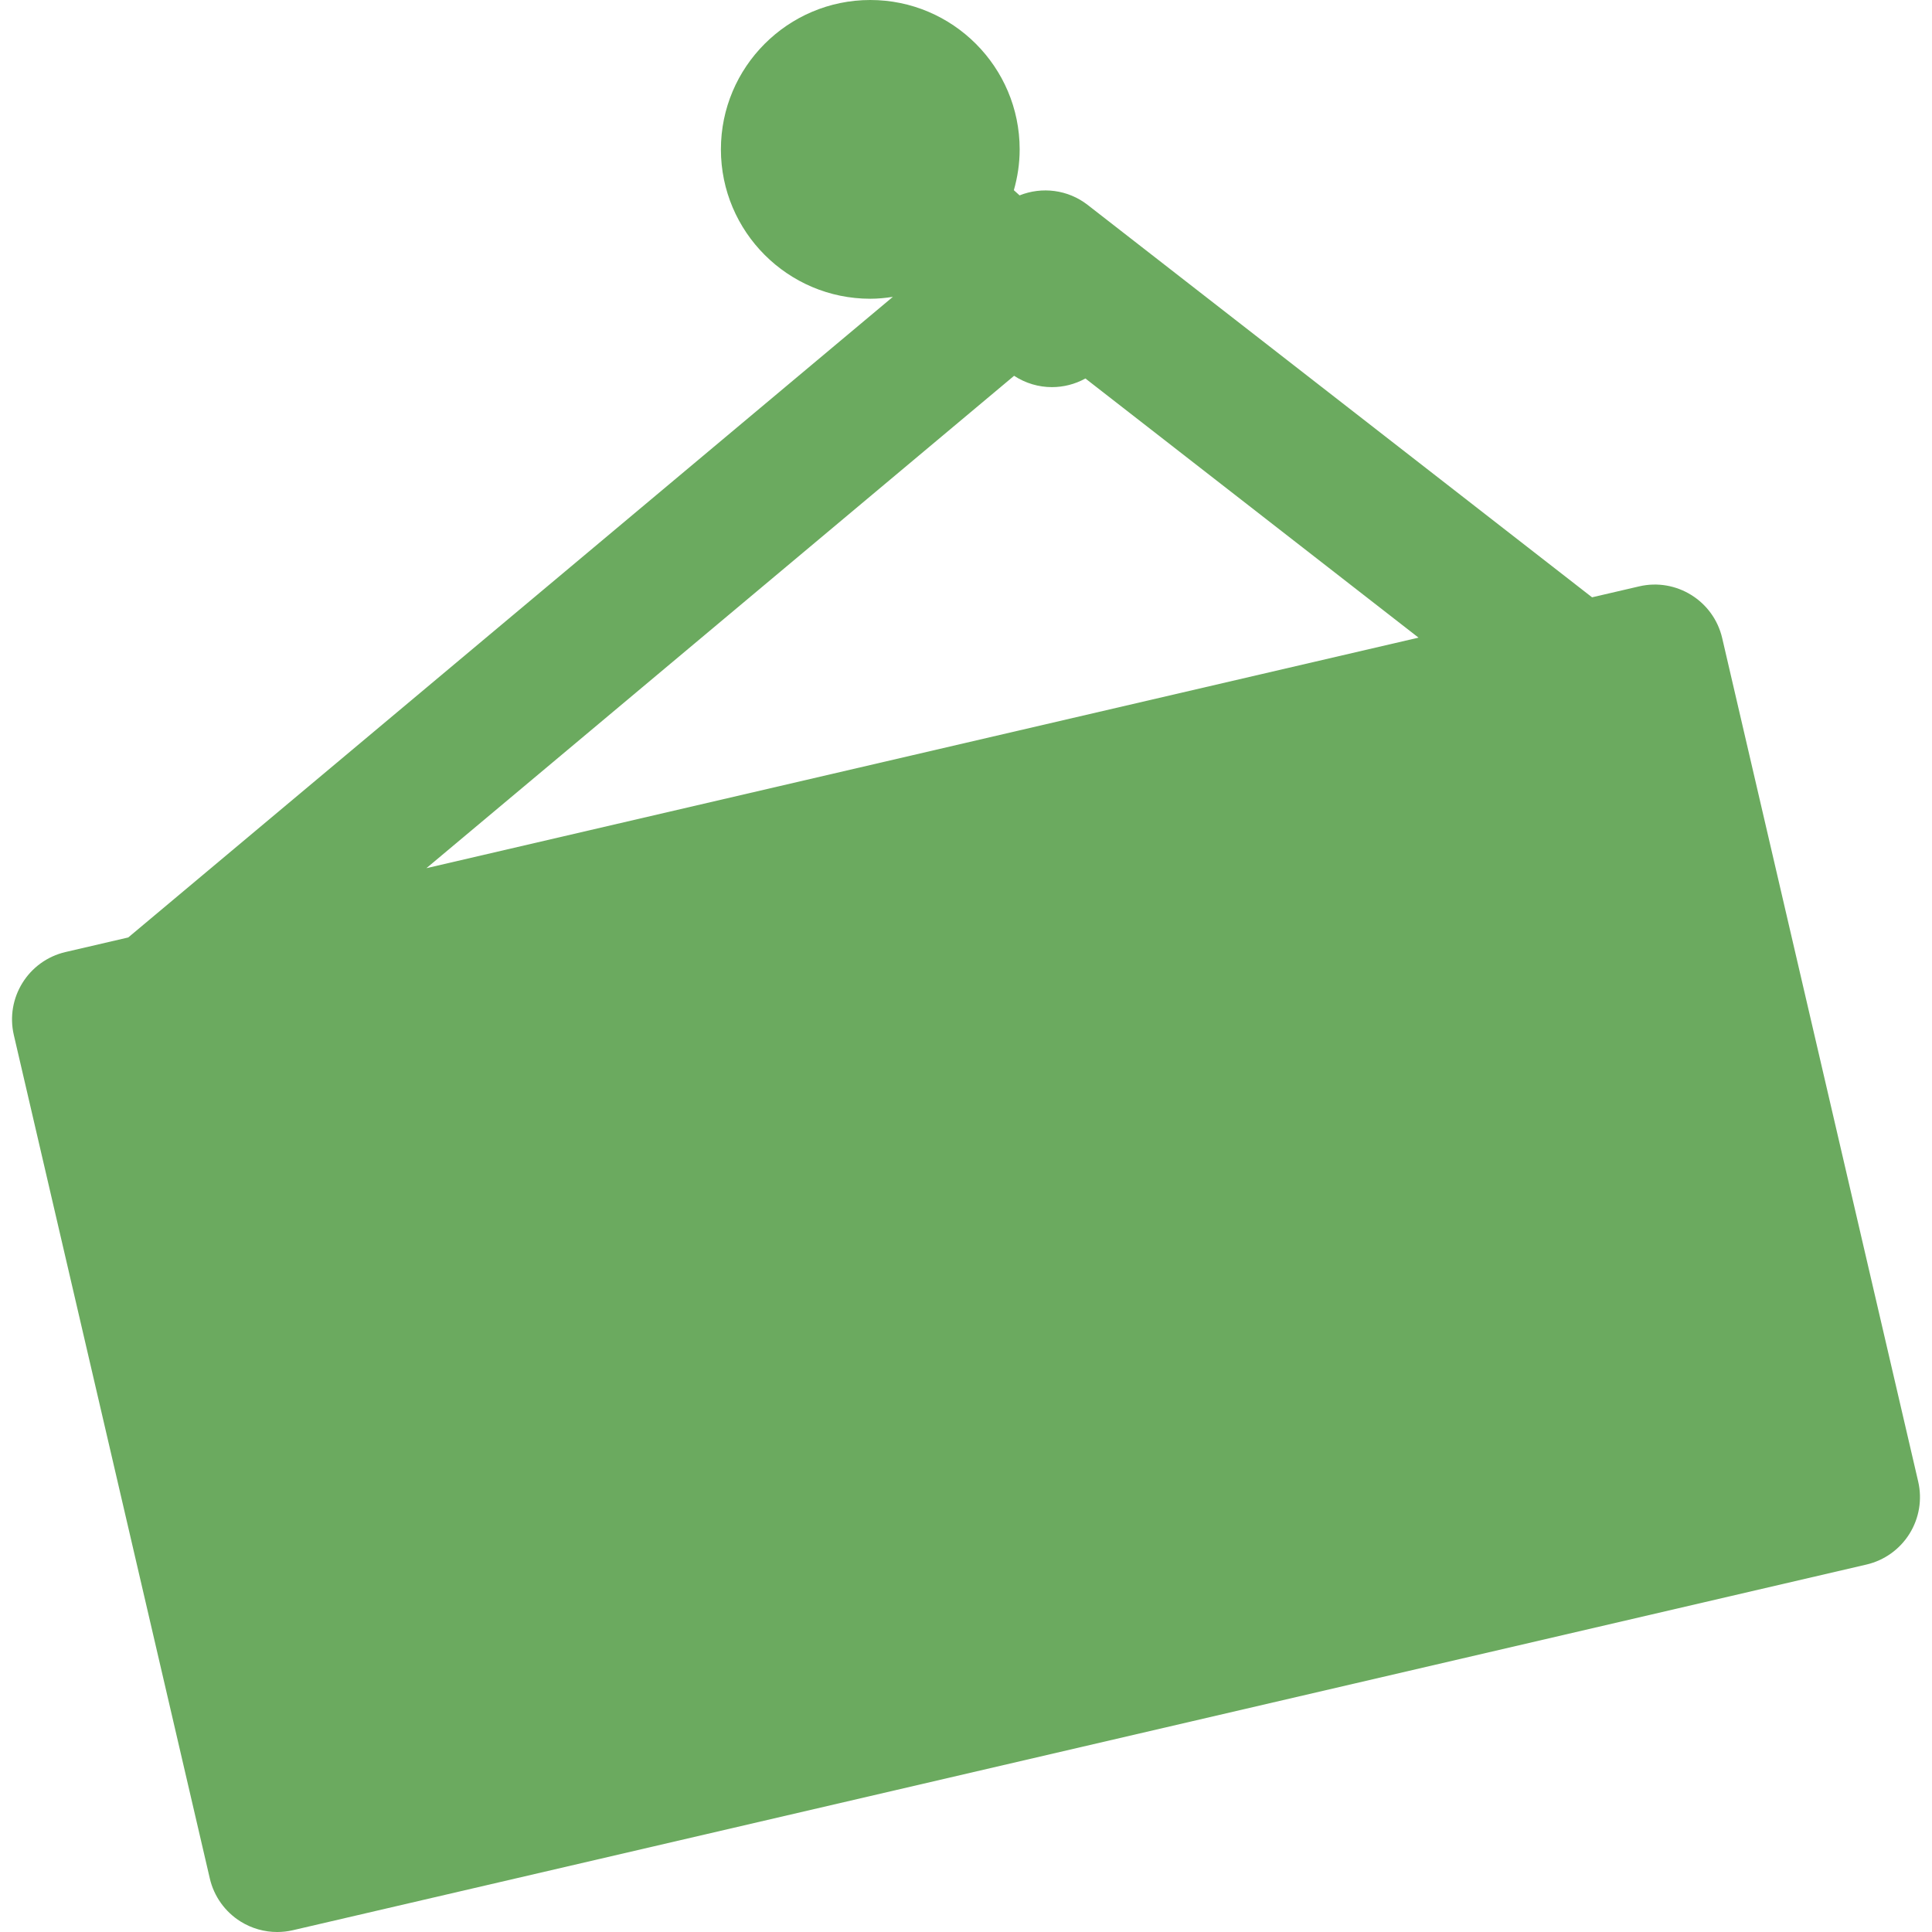 <?xml version="1.0" encoding="UTF-8"?> <svg xmlns="http://www.w3.org/2000/svg" width="800" height="800" viewBox="0 0 800 800" fill="none"><g clip-path="url(#clip0_872_21)"><path d="M794.278 613.46L713.124 264.226C709.541 248.813 694.113 239.214 678.735 242.805L659.239 247.335L450.373 84.848C442.179 78.476 431.431 77.216 422.187 80.902L419.815 78.755C421.347 73.373 422.221 67.72 422.221 61.853C422.218 27.75 394.471 0 360.365 0C326.258 0 298.512 27.75 298.512 61.853C298.512 95.955 326.262 123.706 360.365 123.706C363.55 123.706 366.656 123.389 369.712 122.923L53.102 388.18L27.151 394.211C11.738 397.794 2.147 413.191 5.73 428.6L86.88 777.838C88.599 785.241 93.19 791.654 99.638 795.672C104.221 798.526 109.474 800.004 114.787 800.004C116.953 800.004 119.13 799.759 121.269 799.263L772.853 647.849C780.256 646.13 786.669 641.539 790.688 635.087C794.706 628.639 795.997 620.859 794.278 613.46ZM419.918 155.608C424.685 158.733 430.132 160.303 435.579 160.303C440.377 160.303 445.159 159.092 449.445 156.723L587.379 264.031L176.563 359.494L419.918 155.608Z" fill="#6BAA5F"></path></g><defs><clipPath id="clip0_872_21"><rect width="800" height="800" fill="white"></rect></clipPath></defs></svg> 
